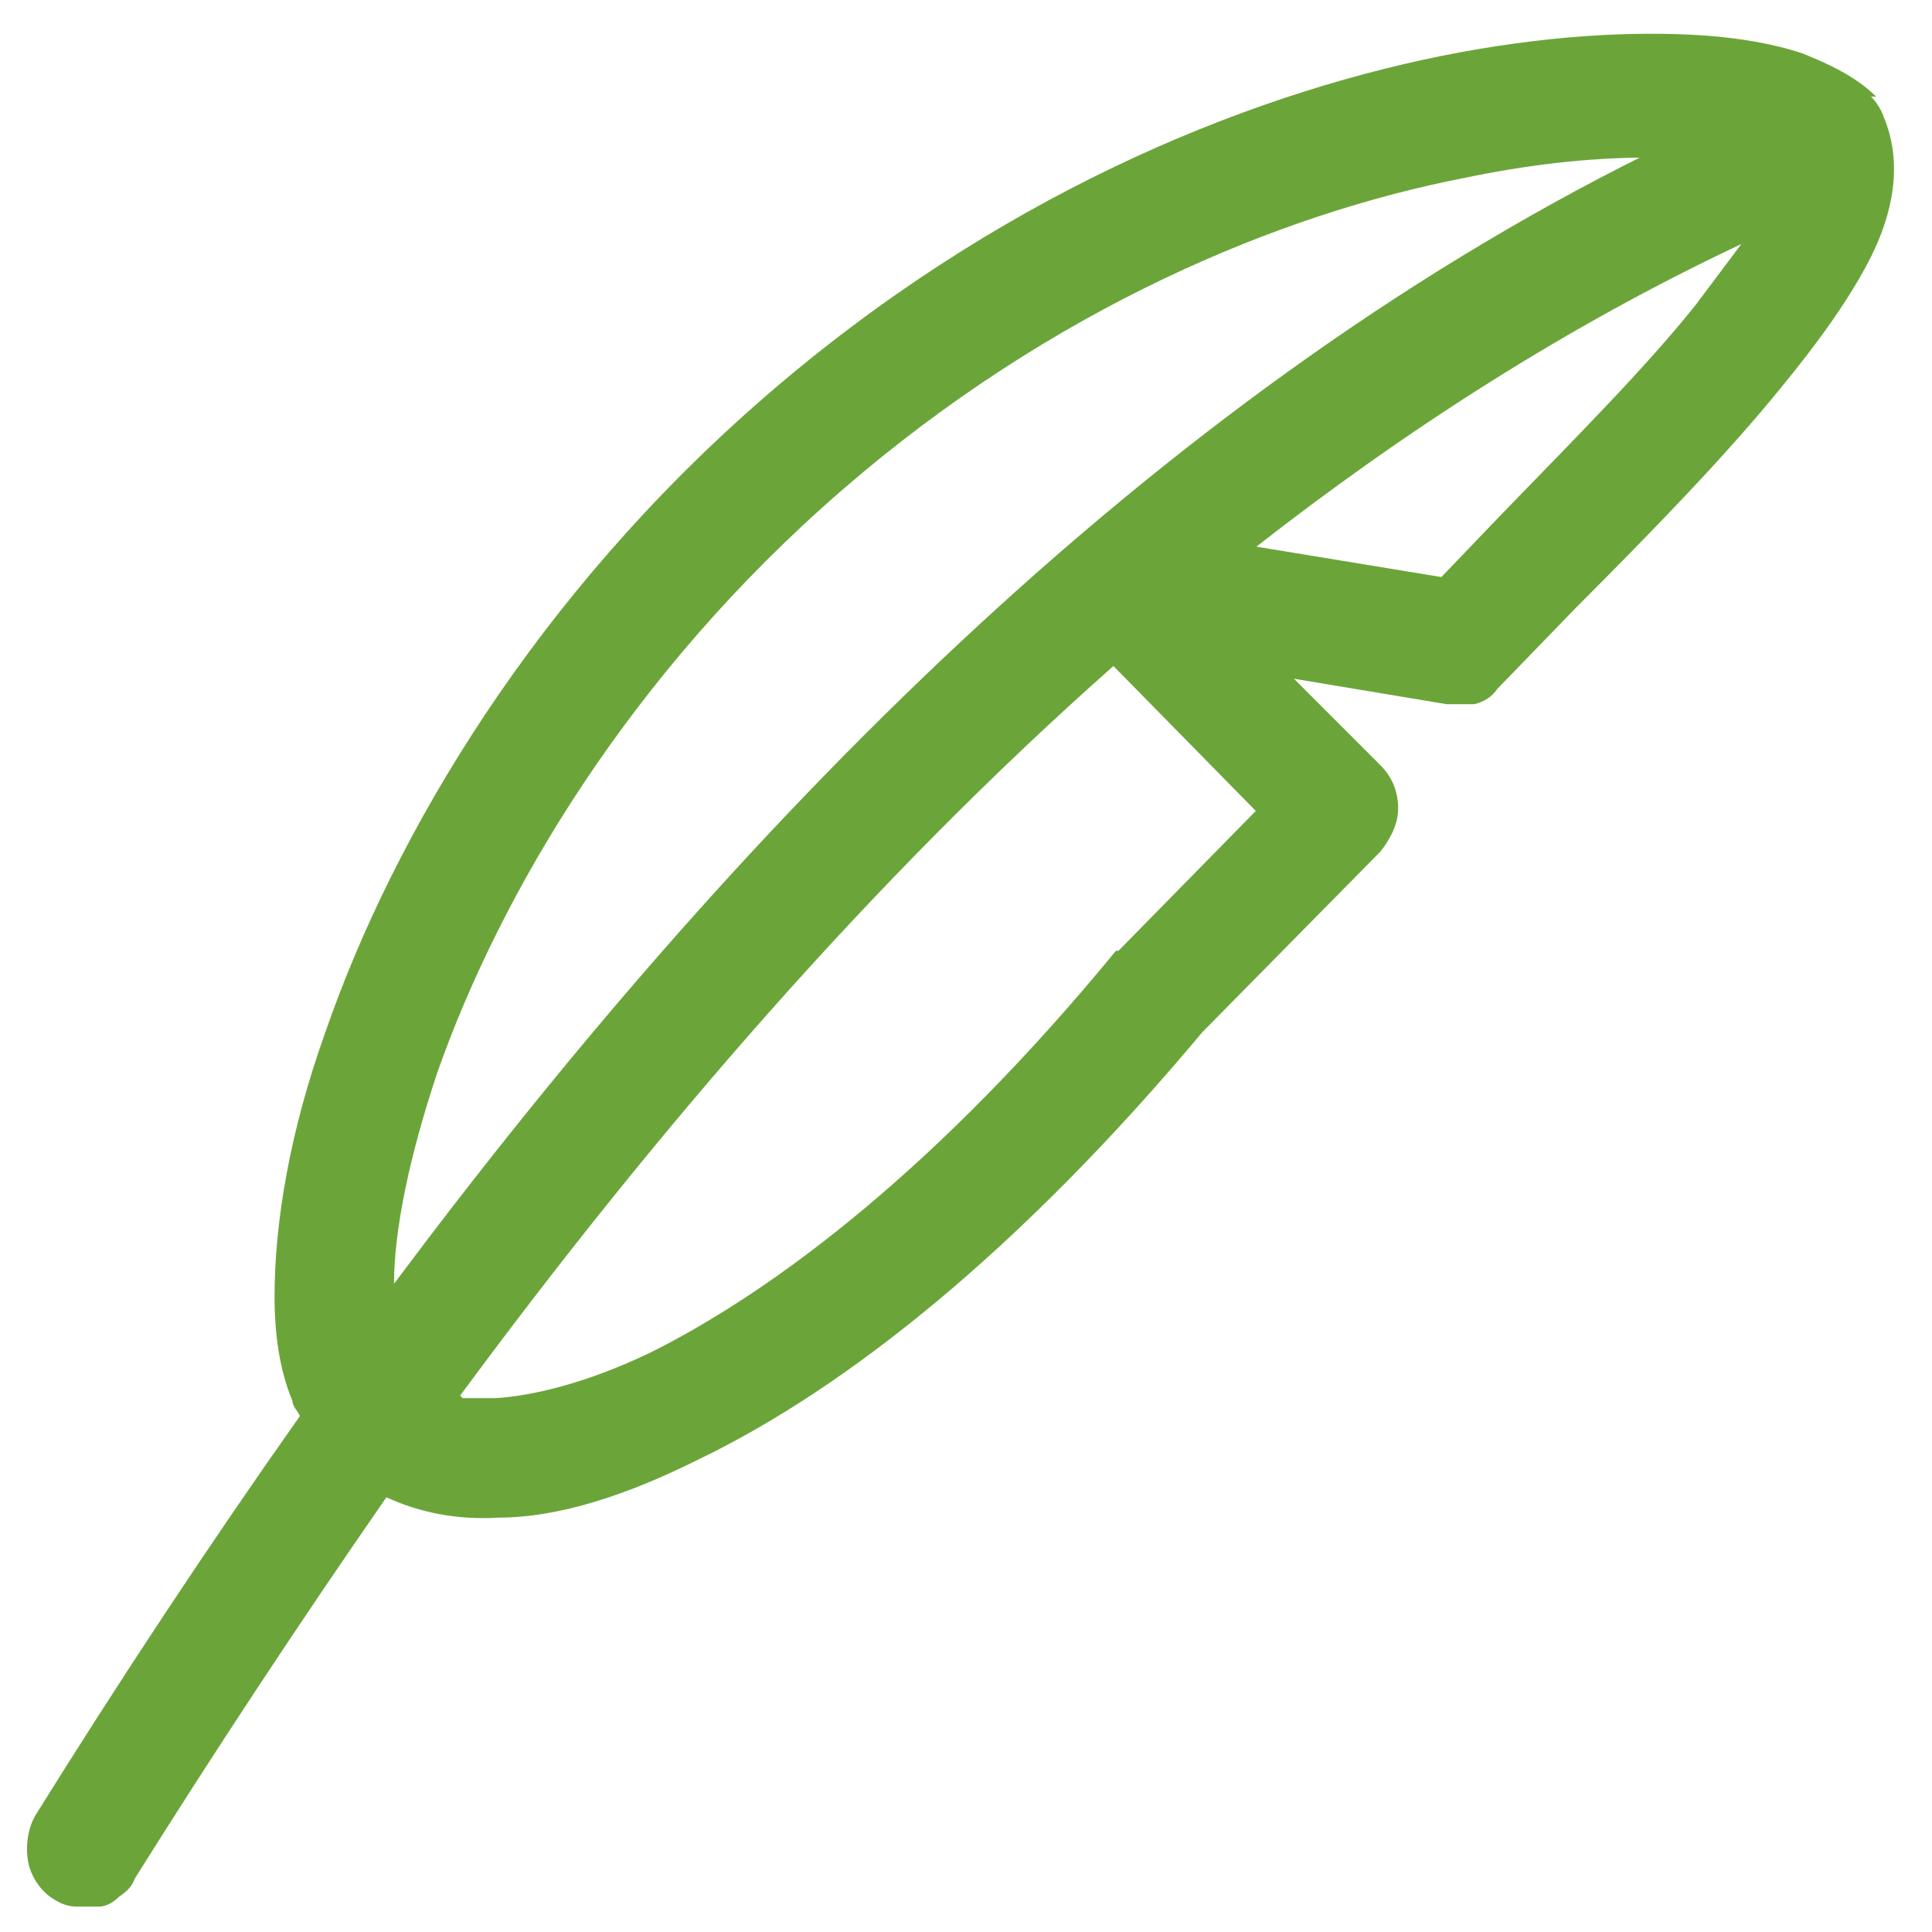 <?xml version="1.0" encoding="UTF-8"?>
<svg id="Layer_1" xmlns="http://www.w3.org/2000/svg" version="1.1" width="76" height="76" viewBox="0 0 76 76">
  <!-- Generator: Adobe Illustrator 29.3.0, SVG Export Plug-In . SVG Version: 2.1.0 Build 146)  -->
  <defs>
    <style>
      .st0 {
        fill: #6ba539;
      }
    </style>
  </defs>
  <path class="st0" d="M73.8,3.8c-.8-.8-1.9-1.3-2.9-1.7-1.2-.4-2.5-.6-3.8-.7-2.9-.2-6.4,0-10.4.8-7.9,1.6-17.6,5.6-26.6,13.4-9,7.8-14.6,17.2-17.3,25-1.4,3.9-2,7.5-2,10.4,0,1.5.2,2.9.7,4.1,0,.2.2.4.3.6-3.6,5.1-7.1,10.4-10.4,15.7-.3.5-.4,1.2-.3,1.8.1.6.5,1.2,1,1.5.3.2.6.3.9.3.3,0,.6,0,.9,0s.6-.2.8-.4c.3-.2.5-.4.6-.7,3.2-5.1,6.5-10.1,9.9-15,1.3.6,2.8.9,4.4.8,2.4,0,5.1-.9,7.9-2.3,5.8-2.8,12.6-8.2,19.8-16.8l7-7.1c.4-.5.7-1.1.7-1.7s-.2-1.2-.7-1.7l-3.4-3.4,6,1c.4,0,.8,0,1.1,0,.4-.1.7-.3.9-.6l3.1-3.2c3.1-3.1,6-6.1,8.1-8.7,1.4-1.7,2.7-3.5,3.5-5.1.8-1.6,1.3-3.6.5-5.5-.1-.3-.3-.6-.5-.8ZM18.1,54.9c7.6-10.3,16.2-20.3,25.7-28.7l5.6,5.7-5.4,5.5h-.1c-6.9,8.4-13.3,13.3-18.3,15.8-2.5,1.2-4.6,1.7-6.1,1.8-.4,0-.9,0-1.3,0ZM49.3,21.6c6-4.7,12.4-8.8,19.2-12-.6.8-1.2,1.6-1.8,2.4-2,2.5-4.7,5.2-7.7,8.3l-2.3,2.4-7.3-1.2ZM64.7,6.1C45.2,15.8,28.8,32.7,15.5,50.5c0-2.1.6-5,1.7-8.3,2.5-7.1,7.6-15.7,15.9-22.9,8.3-7.2,17.3-10.9,24.5-12.3,2.4-.5,4.8-.8,7.2-.8Z"/>
</svg>